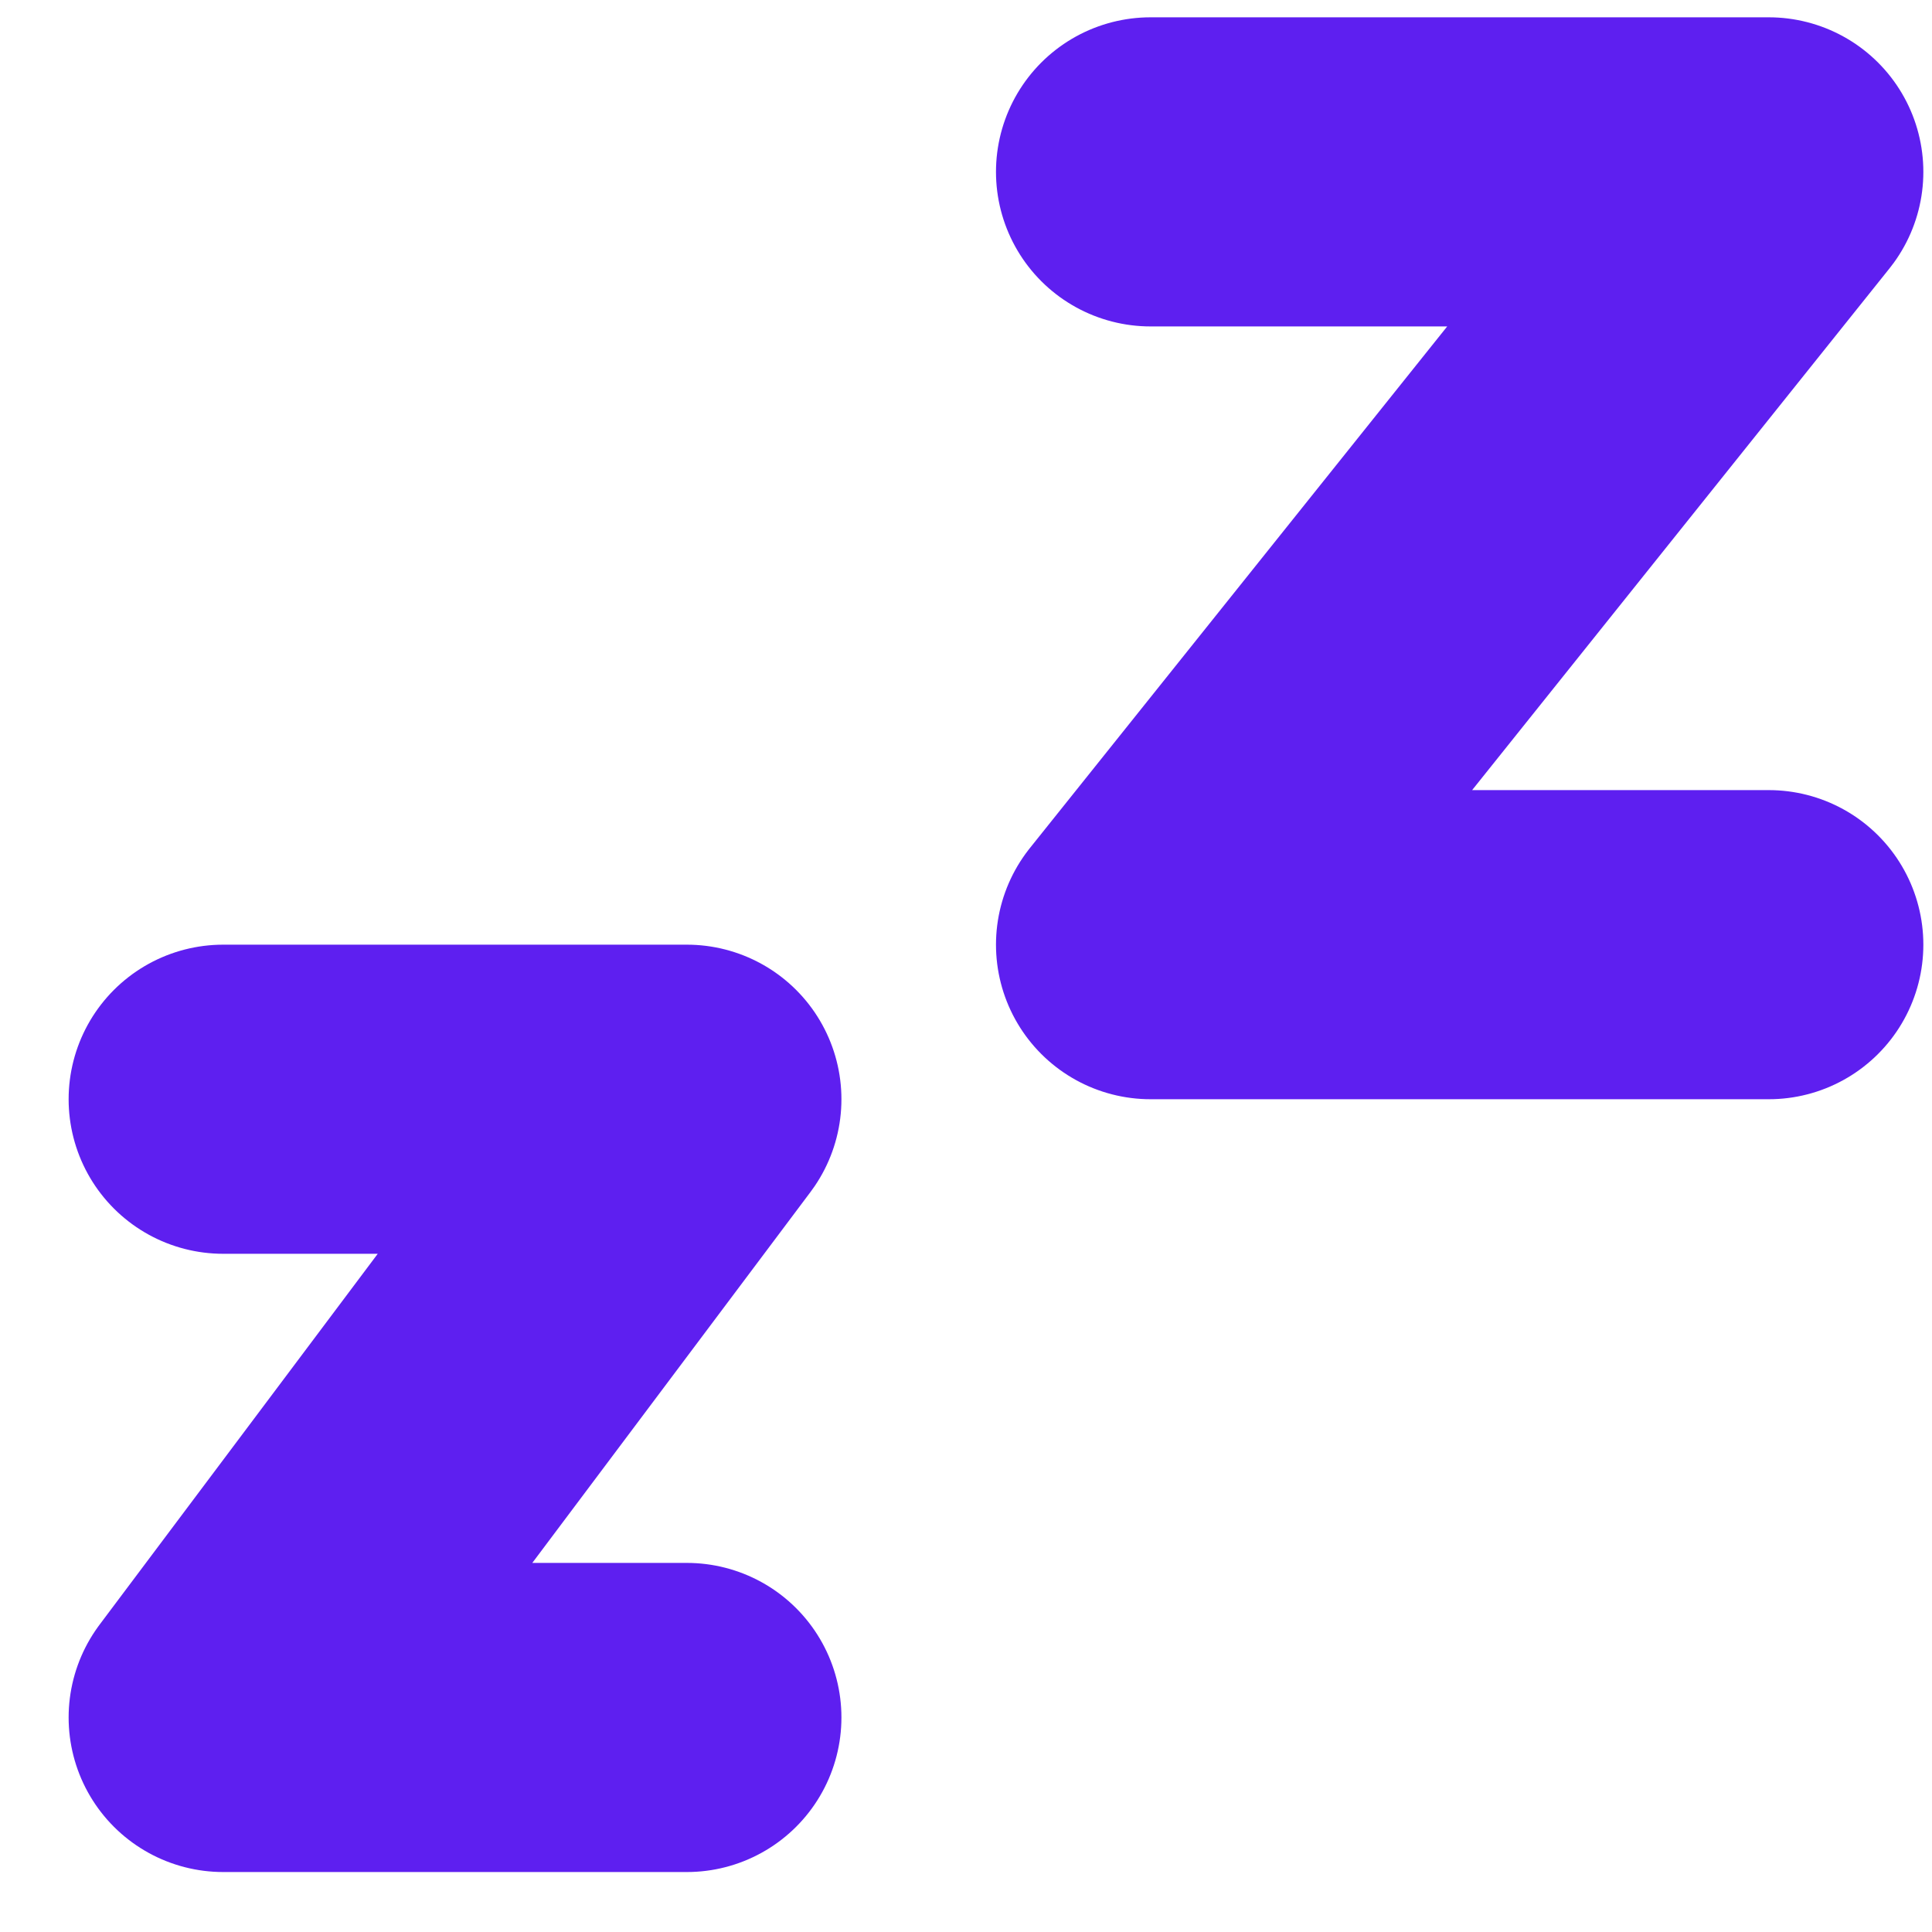 <svg xmlns="http://www.w3.org/2000/svg" width="25" height="25" viewBox="0 0 25 25" fill="none"><path d="M2.888 14.224H8.888L2.888 22.224H8.888M14.888 2.224H22.888L14.888 12.224H22.888" stroke="#5E1FF0" stroke-width="4" stroke-linecap="round" stroke-linejoin="round"></path></svg>